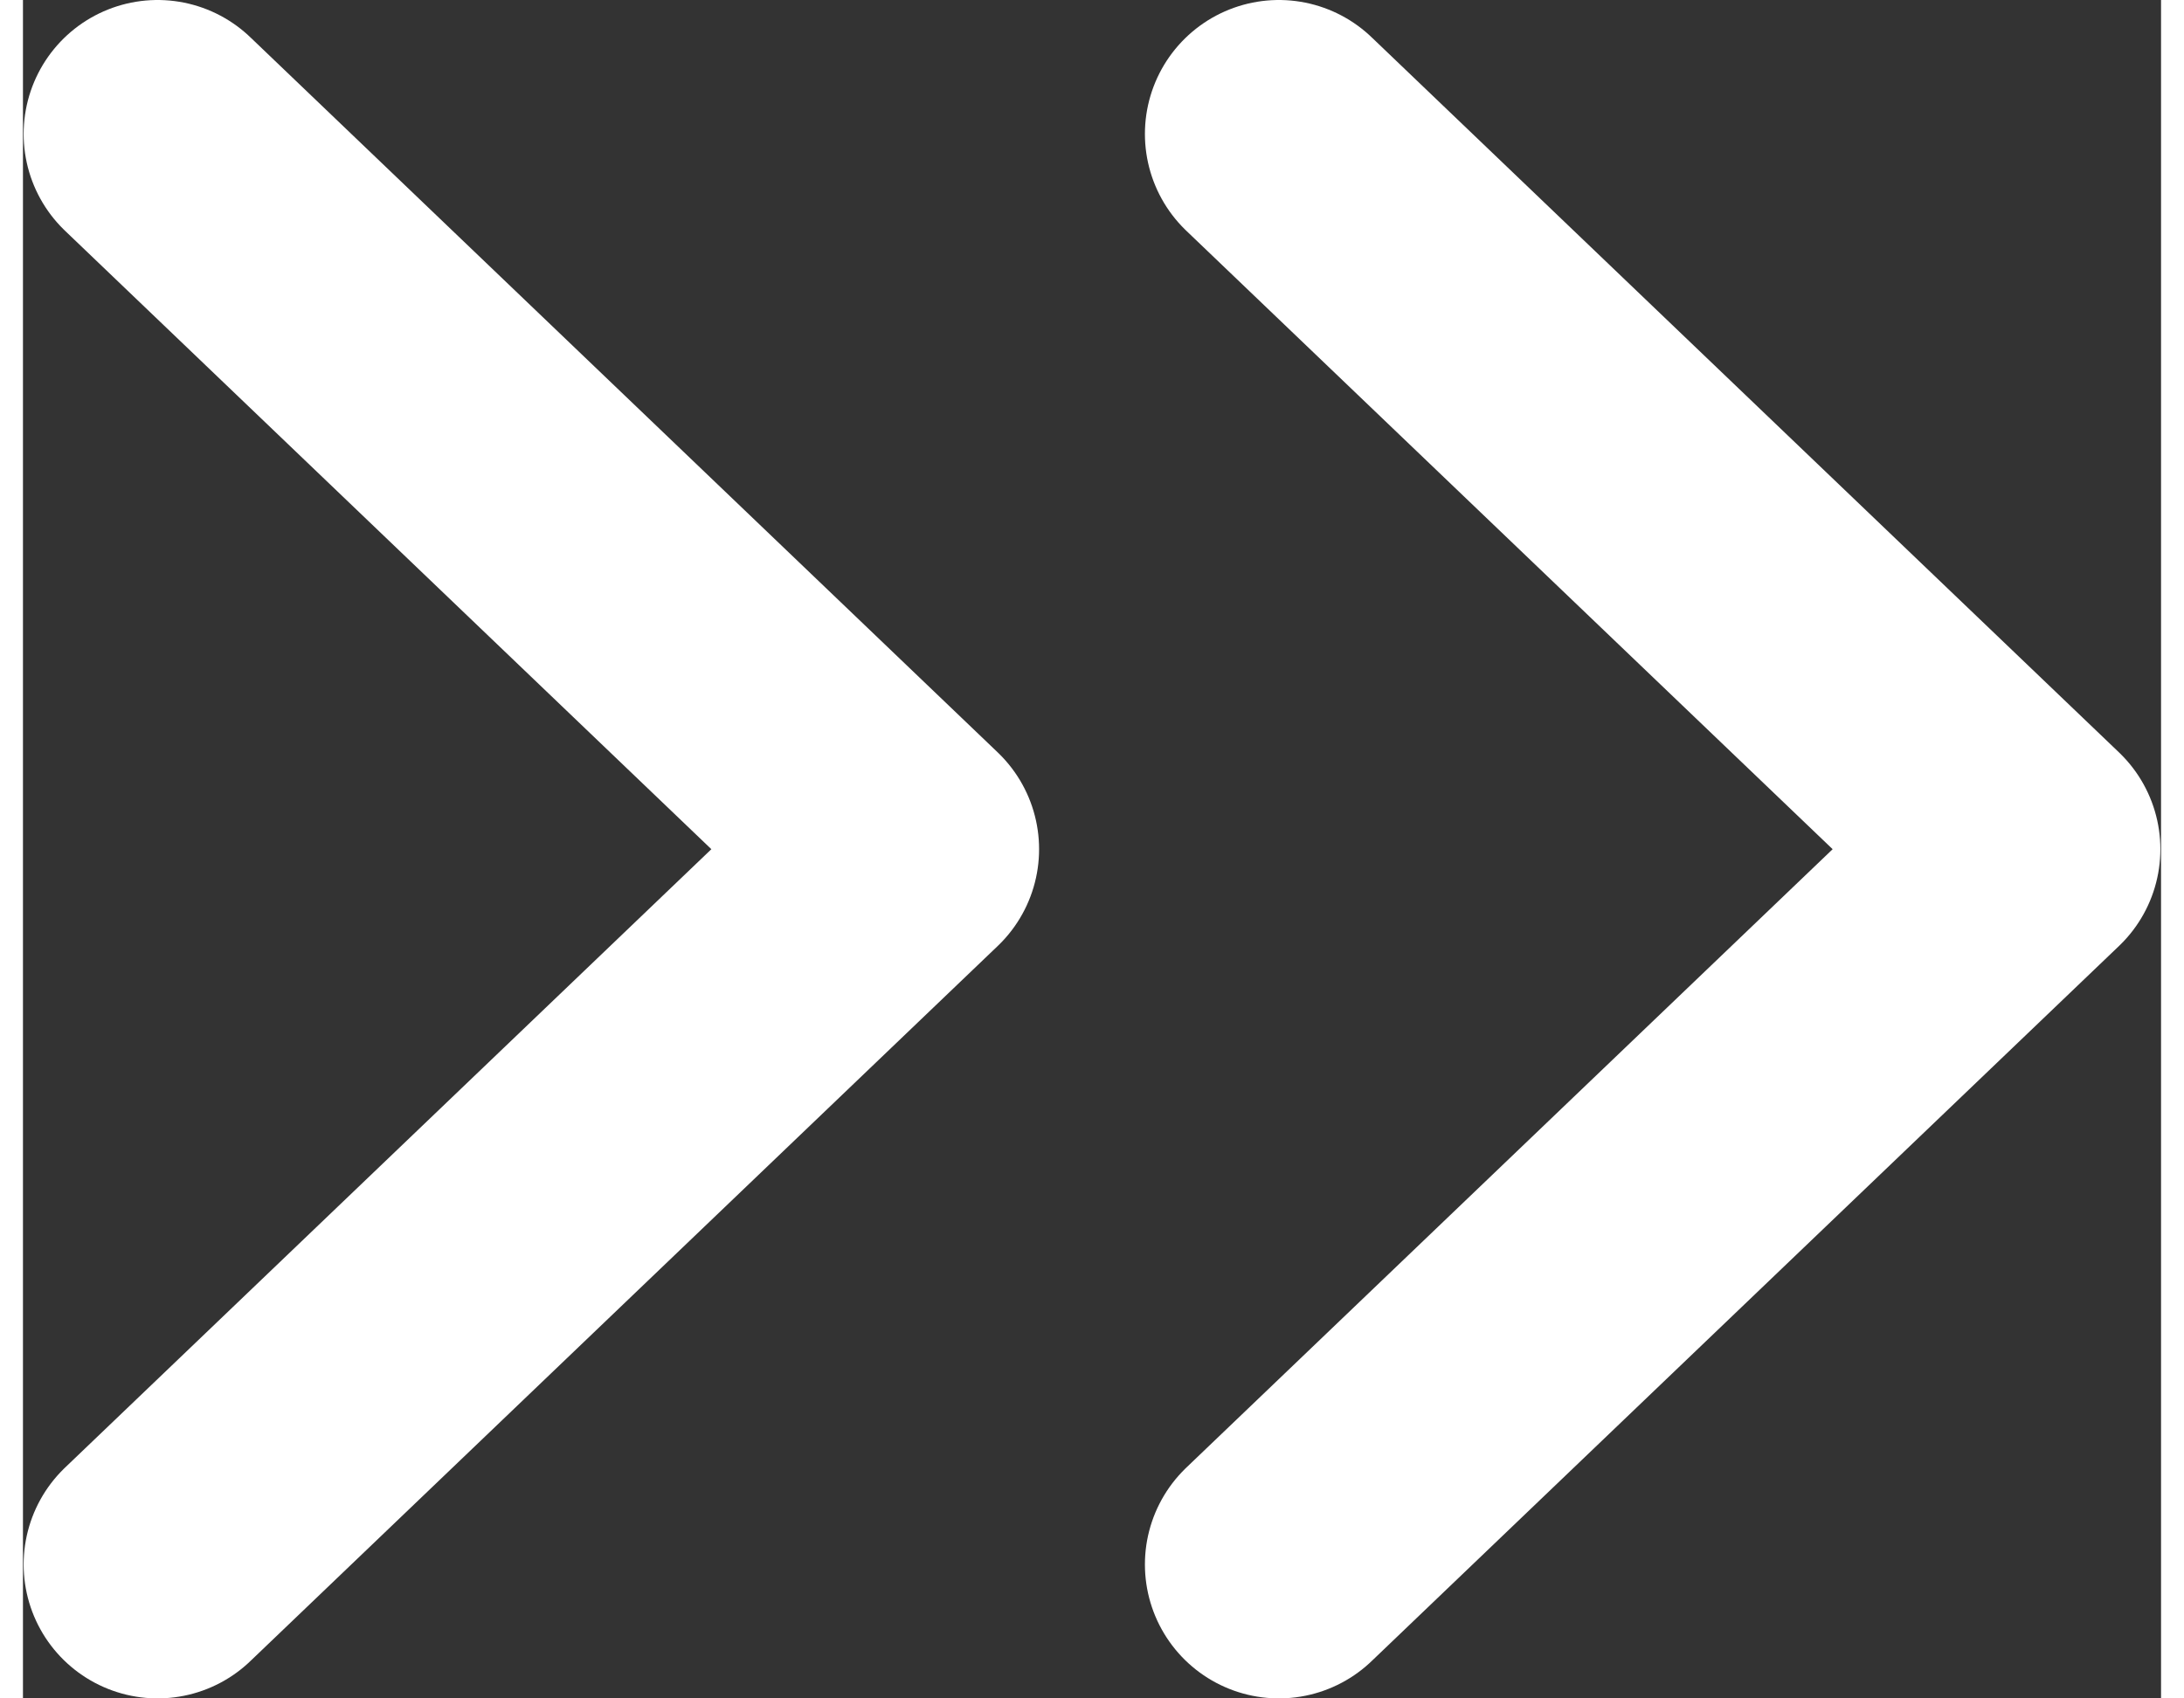 <svg 
    width="18" 
    height="14" 
    viewBox="0 0 399 317"
    role="img" 
    fill="none" 
    xmlns="http://www.w3.org/2000/svg">
 <rect x="0" y="0" width="399" height="317" fill="#333333" stroke="none"/>
 <title>Arrow icon</title>
 <g clip-path="url(#clip0_117_2)">
 <path d="M234.375 292L373.875 
             158.5L234.375 25M25.125 
             292L164.625 158.5L25.125 25" 
     stroke="#fff"
     stroke-width="50" 
     stroke-linecap="round" 
     stroke-linejoin="round"/>
 </g>
 <defs>
 <clipPath id="clip0_117_2">
 <rect width="399" height="317" fill="white"/>
 </clipPath>
 </defs>
</svg>



